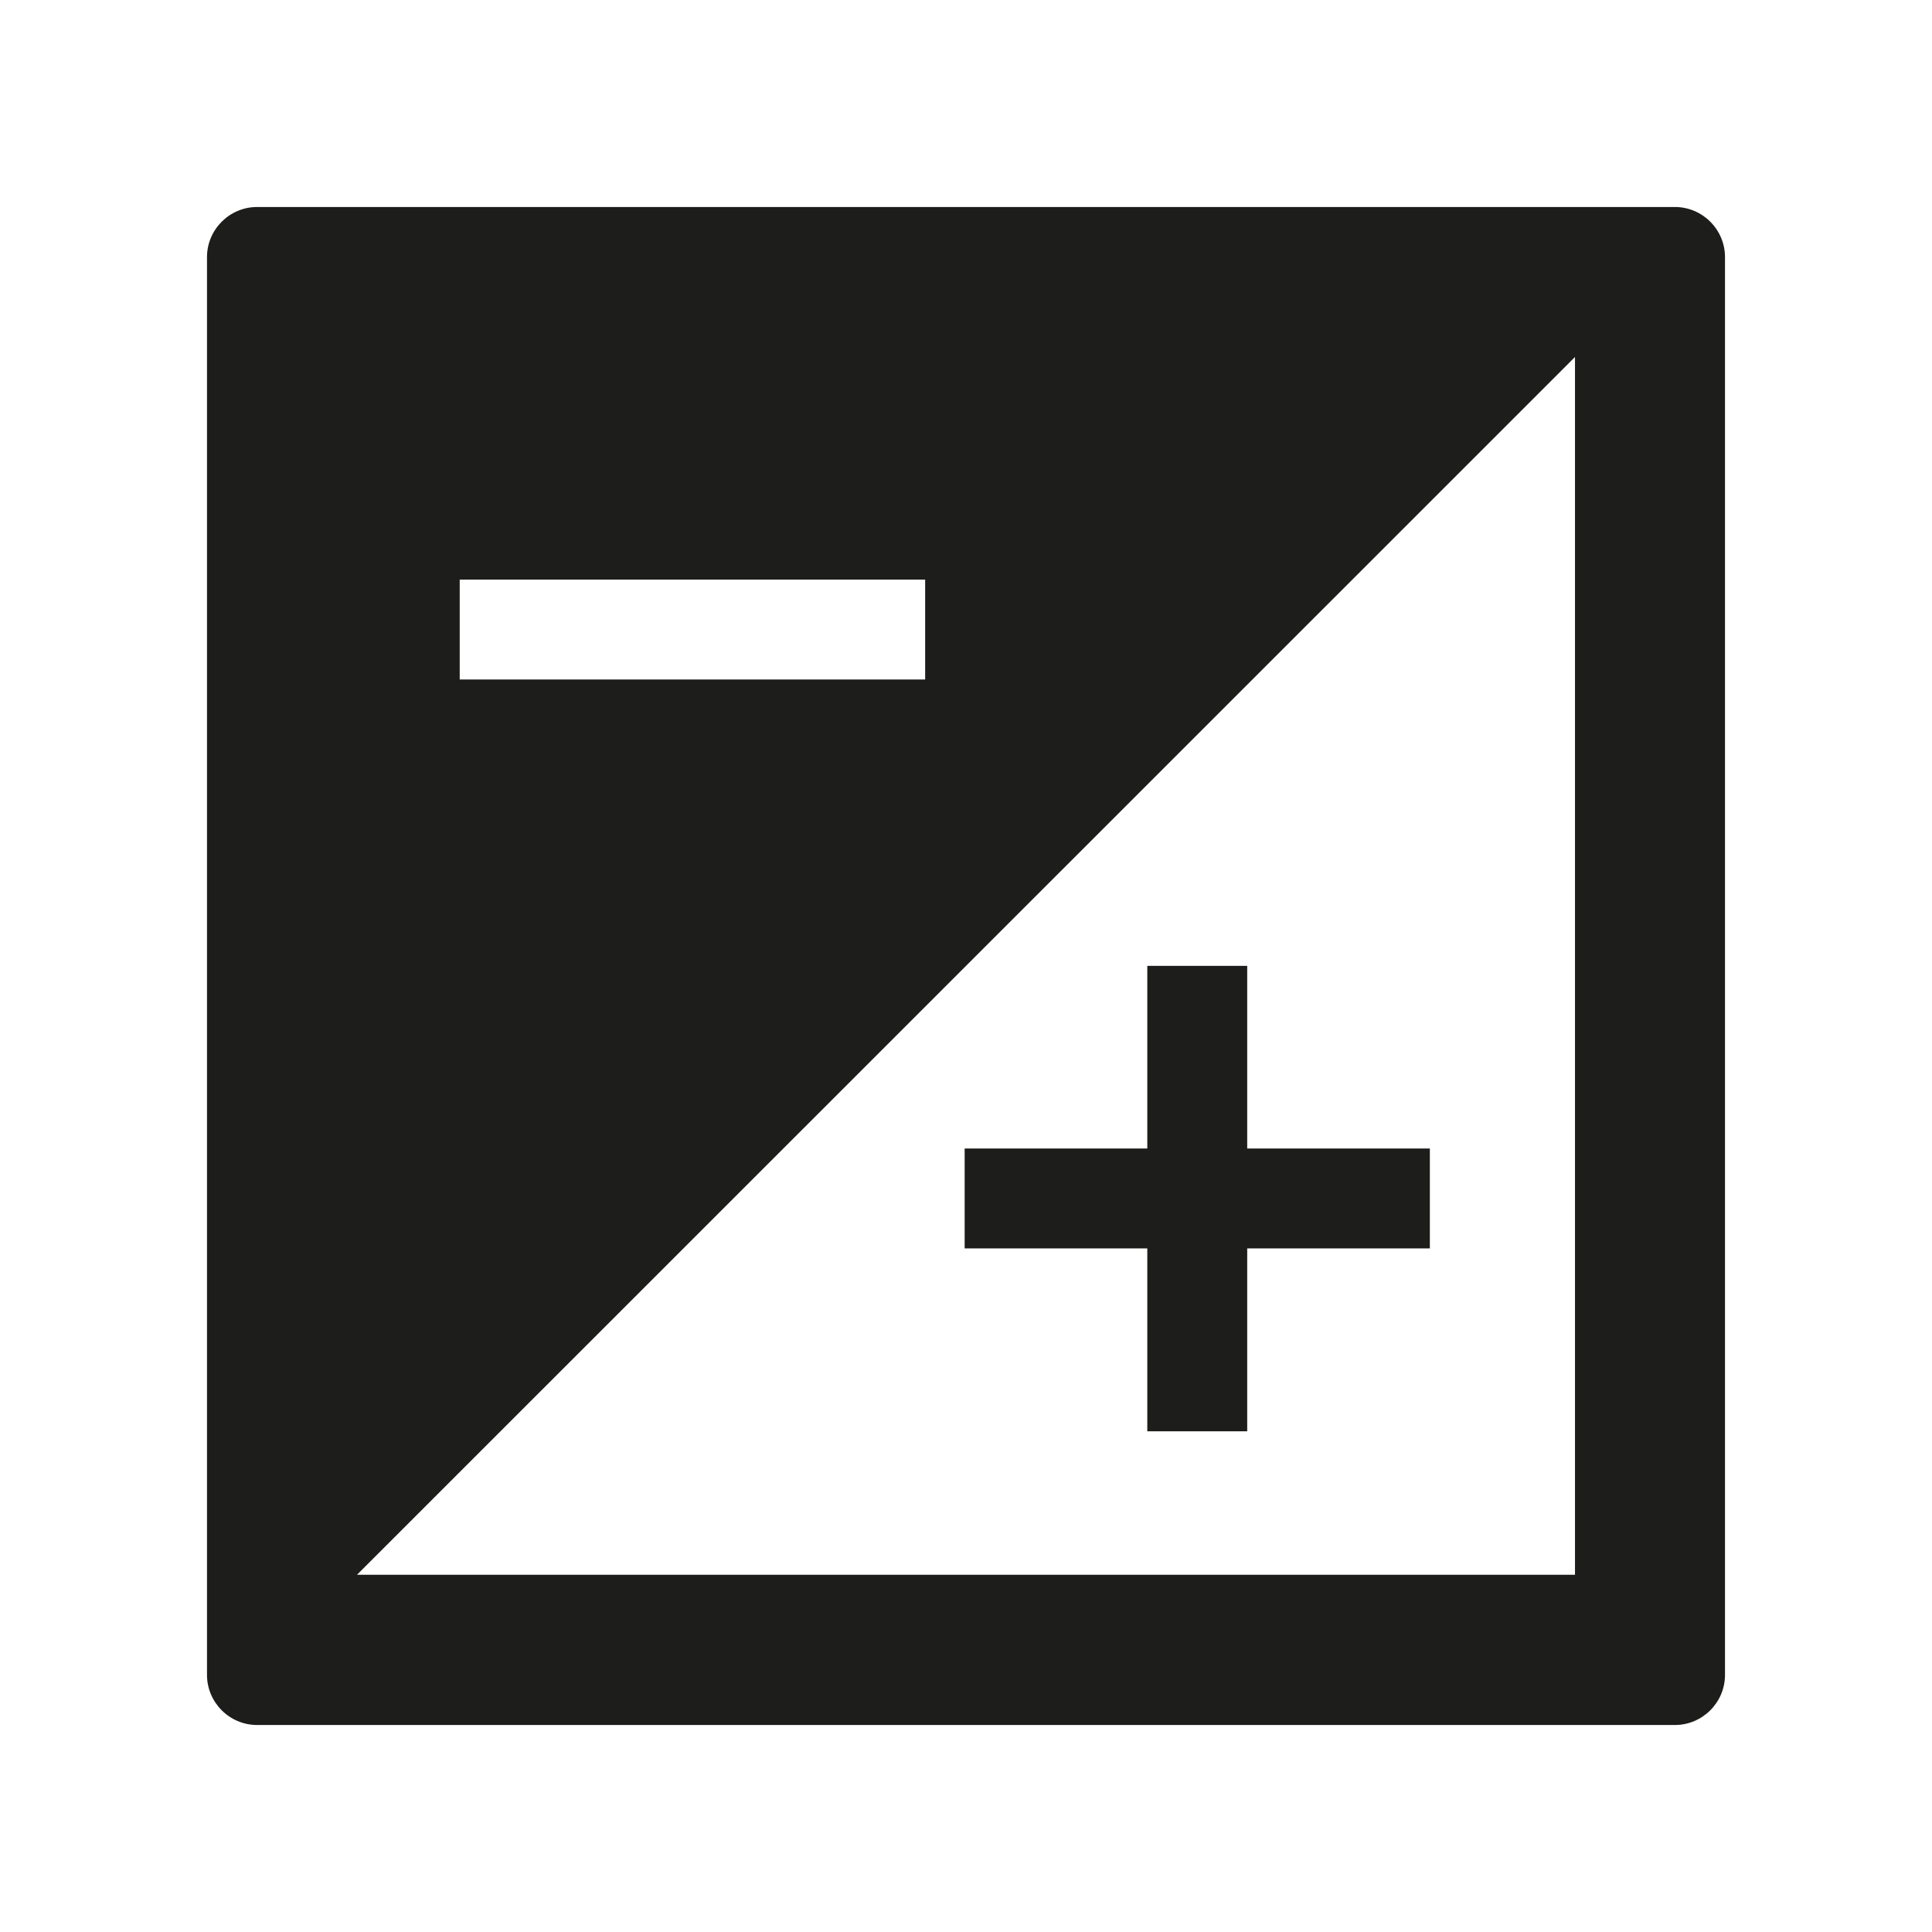 <?xml version="1.0" encoding="UTF-8"?> <svg xmlns="http://www.w3.org/2000/svg" width="56" height="56" viewBox="0 0 56 56" fill="none"><path d="M48.548 6H7.452C6.653 6 6 6.653 6 7.452V48.548C6 49.347 6.653 50 7.452 50H48.548C49.347 50 50 49.347 50 48.548V7.452C50 6.653 49.347 6 48.548 6ZM13.325 16.8H26.816V19.696H13.325V16.8ZM45.652 45.645H10.348L45.652 10.348V45.652V45.645Z" fill="#1D1D1B"></path><path d="M41.445 33.29H36.151V27.996H33.255V33.29H27.961V36.186H33.255V41.487H36.151V36.186H41.445V33.29Z" fill="#1D1D1B"></path></svg> 